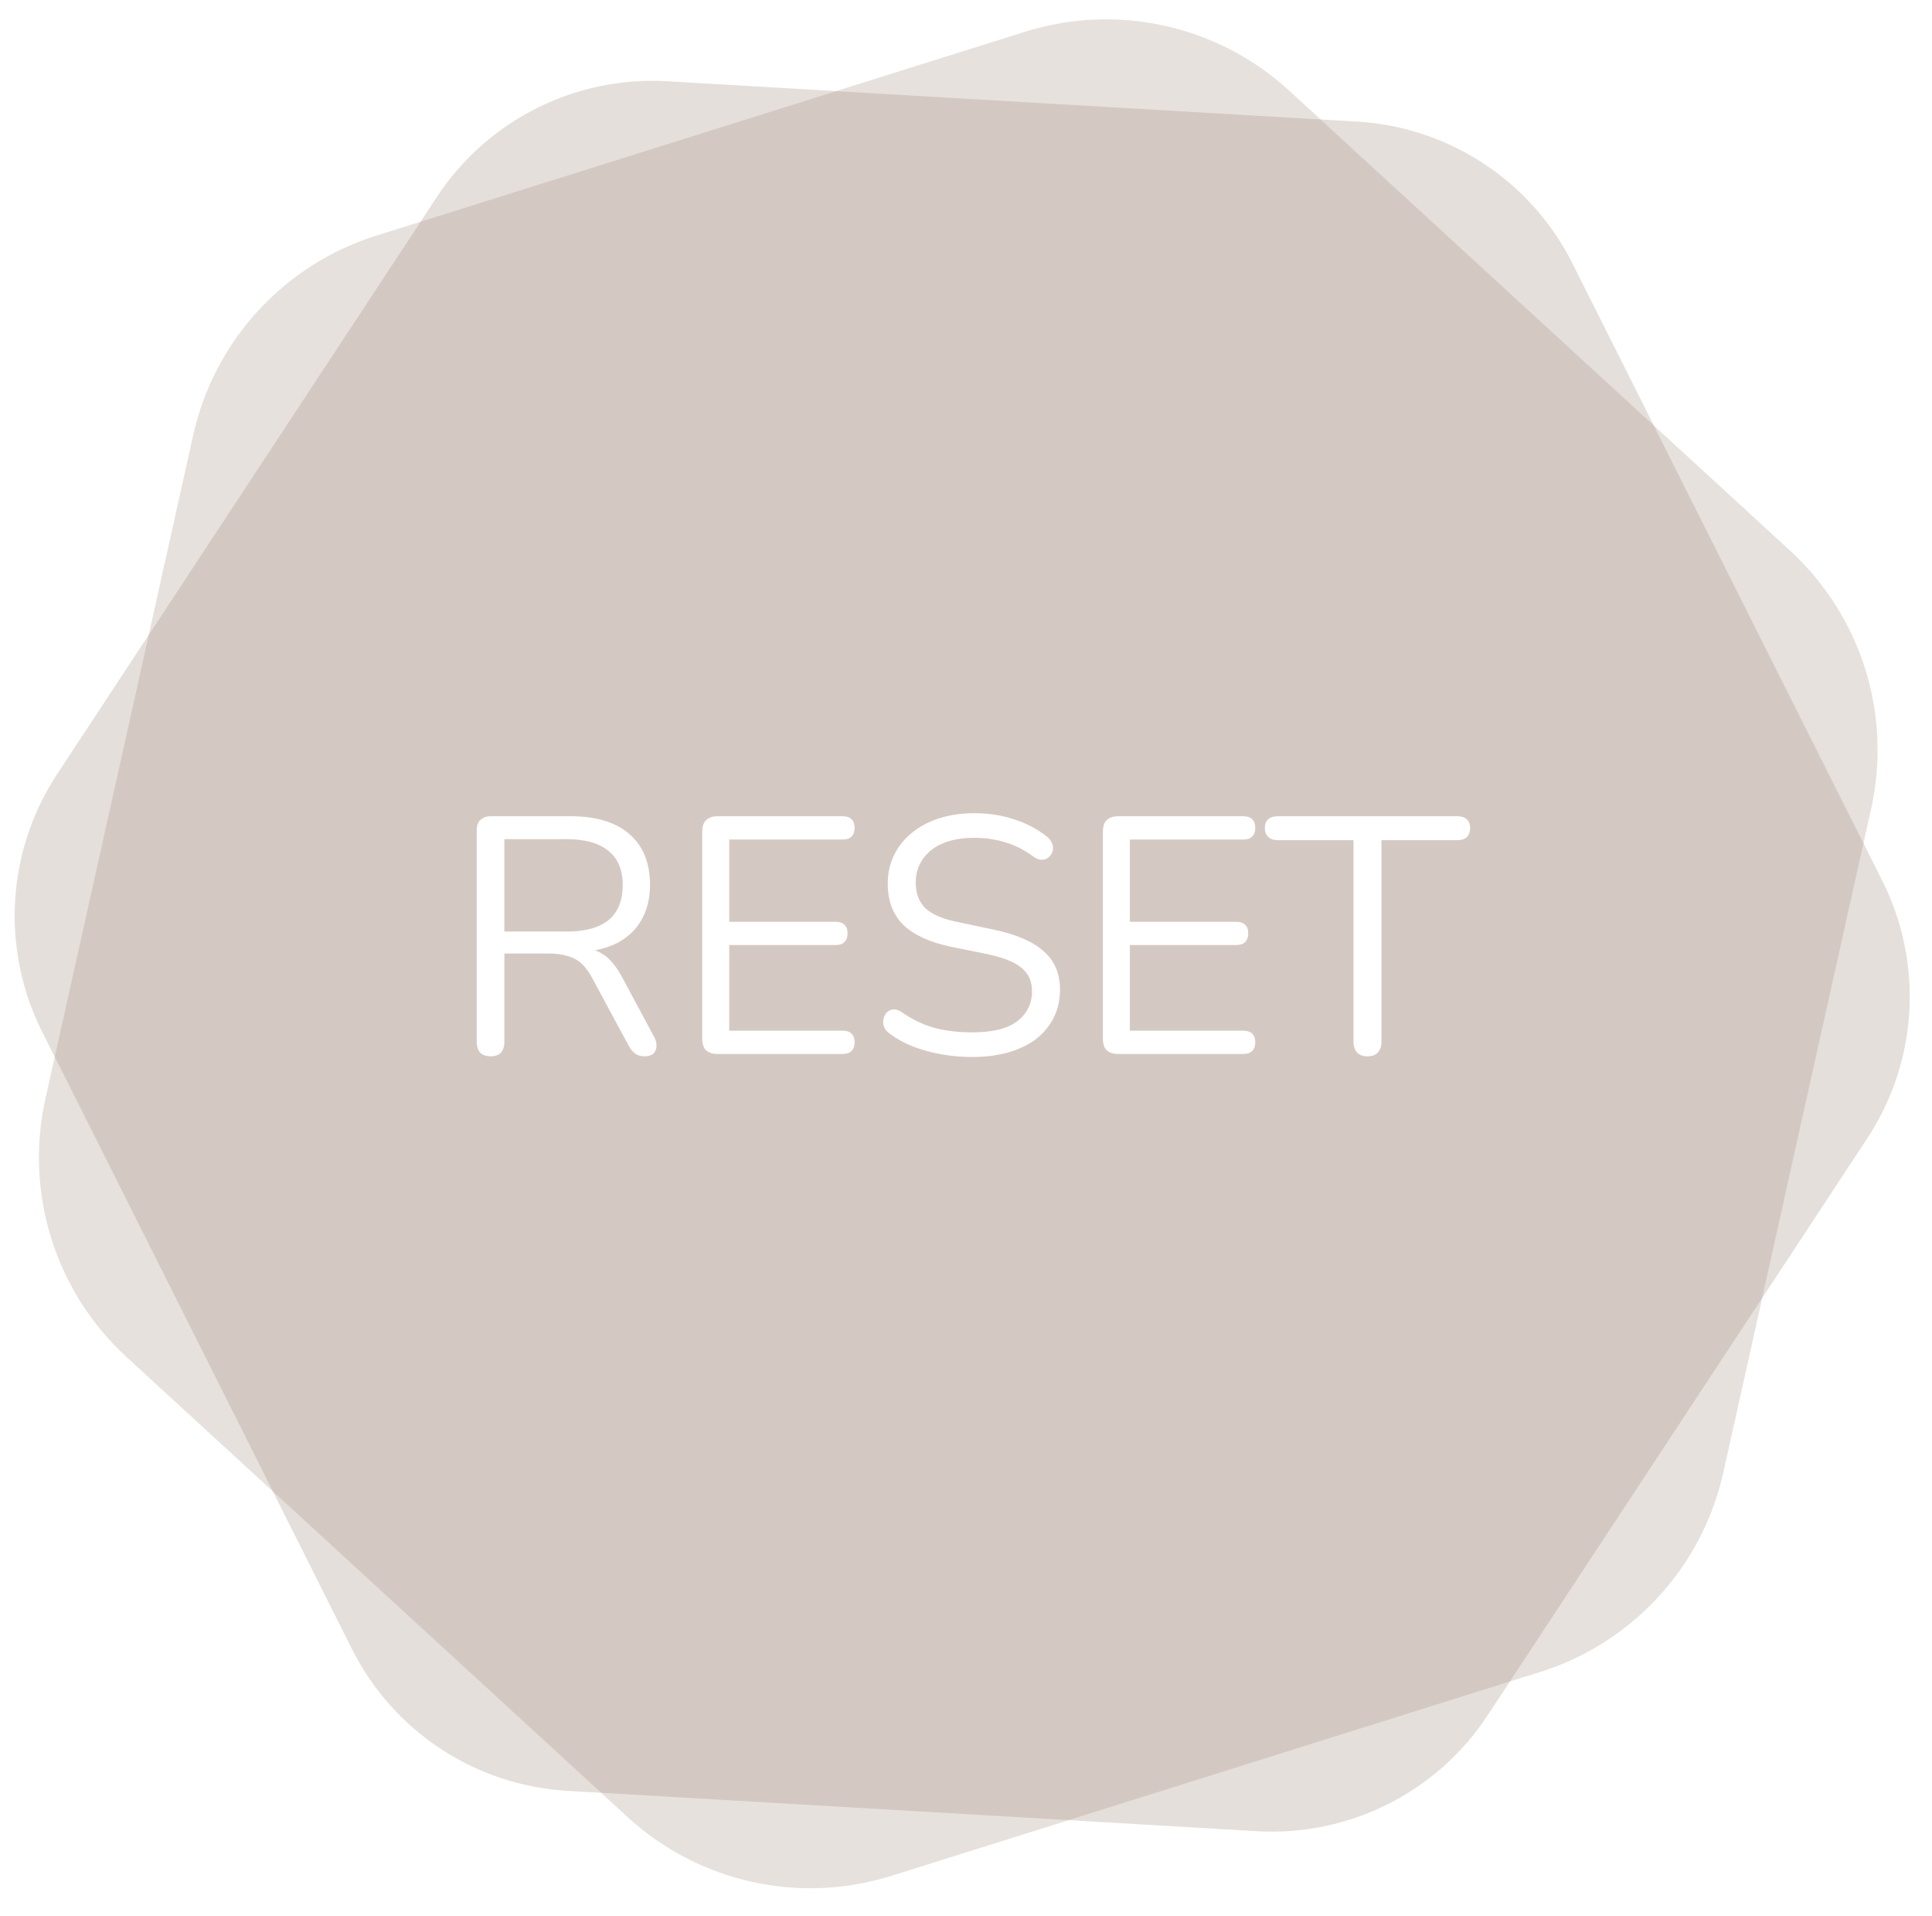 <svg xmlns="http://www.w3.org/2000/svg" version="1.1" xmlns:xlink="http://www.w3.org/1999/xlink" xmlns:svgjs="http://svgjs.dev/svgjs" width="121" height="120"><svg width="121" height="120" viewBox="0 0 121 120" fill="none" xmlns="http://www.w3.org/2000/svg">
<path opacity="0.26" d="M64.192 1.99C69.97 0.175 76.278 1.58 80.739 5.676L112.106 34.476C116.567 38.572 118.505 44.737 117.188 50.649L107.93 92.213C106.613 98.125 102.243 102.885 96.465 104.701L55.84 117.465C50.062 119.281 43.754 117.876 39.293 113.78L7.926 84.98C3.464 80.884 1.527 74.719 2.844 68.807L12.102 27.242C13.419 21.331 17.789 16.571 23.567 14.755L64.192 1.99Z" fill="#A28C7D"></path>
<path opacity="0.28" d="M84.987 7.613C90.748 7.95 95.891 11.335 98.48 16.492L117.889 55.159C120.478 60.317 120.119 66.463 116.947 71.284L93.164 107.426C89.992 112.247 84.489 115.009 78.729 114.672L35.537 112.147C29.776 111.81 24.633 108.426 22.044 103.269L2.635 64.601C0.047 59.444 0.406 53.297 3.578 48.477L27.36 12.334C30.532 7.514 36.035 4.752 41.796 5.088L84.987 7.613Z" fill="#A28C7D"></path>
<circle cx="60.127" cy="59.745" r="48.456" fill="url(#paint0_linear_291_11199)"></circle>
<path d="M30.723 66.148C30.442 66.148 30.223 66.07 30.069 65.915C29.928 65.747 29.858 65.521 29.858 65.24V52.002C29.858 51.706 29.935 51.488 30.09 51.347C30.245 51.193 30.463 51.115 30.744 51.115H35.748C37.339 51.115 38.563 51.488 39.422 52.234C40.281 52.98 40.71 54.043 40.71 55.422C40.71 56.295 40.513 57.055 40.119 57.702C39.739 58.336 39.175 58.821 38.429 59.159C37.684 59.483 36.79 59.645 35.748 59.645L35.959 59.37H36.382C36.931 59.37 37.409 59.511 37.817 59.793C38.225 60.074 38.598 60.525 38.936 61.144L40.963 64.923C41.076 65.12 41.125 65.317 41.111 65.514C41.111 65.697 41.048 65.852 40.921 65.979C40.794 66.091 40.611 66.148 40.372 66.148C40.133 66.148 39.936 66.091 39.781 65.979C39.626 65.866 39.492 65.704 39.38 65.493L37.078 61.228C36.755 60.623 36.382 60.222 35.959 60.025C35.537 59.814 34.981 59.708 34.291 59.708H31.589V65.24C31.589 65.521 31.518 65.747 31.378 65.915C31.237 66.07 31.019 66.148 30.723 66.148ZM31.589 58.336H35.495C36.649 58.336 37.522 58.096 38.113 57.618C38.704 57.125 39 56.393 39 55.422C39 54.479 38.704 53.768 38.113 53.29C37.522 52.797 36.649 52.551 35.495 52.551H31.589V58.336ZM44.931 66C44.622 66 44.382 65.923 44.213 65.768C44.059 65.599 43.981 65.36 43.981 65.05V52.065C43.981 51.755 44.059 51.523 44.213 51.368C44.382 51.2 44.622 51.115 44.931 51.115H52.785C53.025 51.115 53.208 51.178 53.334 51.305C53.461 51.432 53.525 51.608 53.525 51.833C53.525 52.072 53.461 52.255 53.334 52.382C53.208 52.508 53.025 52.572 52.785 52.572H45.67V57.724H52.342C52.581 57.724 52.764 57.787 52.891 57.914C53.018 58.026 53.081 58.202 53.081 58.441C53.081 58.681 53.018 58.864 52.891 58.99C52.764 59.117 52.581 59.18 52.342 59.18H45.67V64.543H52.785C53.025 64.543 53.208 64.606 53.334 64.733C53.461 64.86 53.525 65.036 53.525 65.261C53.525 65.5 53.461 65.683 53.334 65.81C53.208 65.937 53.025 66 52.785 66H44.931ZM60.898 66.19C60.237 66.19 59.589 66.134 58.956 66.021C58.322 65.909 57.731 65.747 57.182 65.535C56.647 65.324 56.162 65.057 55.725 64.733C55.556 64.606 55.437 64.466 55.366 64.311C55.31 64.142 55.296 63.98 55.324 63.825C55.366 63.656 55.437 63.516 55.535 63.403C55.648 63.29 55.782 63.227 55.937 63.213C56.091 63.199 56.26 63.248 56.443 63.361C57.077 63.811 57.752 64.142 58.47 64.353C59.188 64.55 59.997 64.649 60.898 64.649C62.165 64.649 63.101 64.416 63.706 63.952C64.326 63.473 64.635 62.847 64.635 62.073C64.635 61.44 64.41 60.947 63.96 60.595C63.523 60.229 62.784 59.941 61.743 59.729L59.547 59.286C58.224 59.004 57.231 58.547 56.57 57.914C55.922 57.266 55.599 56.407 55.599 55.338C55.599 54.676 55.732 54.078 56 53.543C56.267 52.994 56.64 52.53 57.119 52.15C57.597 51.755 58.167 51.453 58.829 51.242C59.491 51.031 60.222 50.925 61.025 50.925C61.912 50.925 62.735 51.052 63.495 51.305C64.269 51.544 64.966 51.91 65.585 52.403C65.74 52.53 65.846 52.677 65.902 52.846C65.958 53.001 65.965 53.156 65.923 53.311C65.881 53.452 65.803 53.571 65.691 53.67C65.592 53.768 65.459 53.825 65.29 53.839C65.135 53.853 64.959 53.797 64.762 53.67C64.199 53.248 63.615 52.945 63.01 52.762C62.404 52.565 61.736 52.466 61.004 52.466C60.258 52.466 59.61 52.579 59.061 52.804C58.526 53.029 58.104 53.36 57.794 53.797C57.499 54.219 57.351 54.711 57.351 55.274C57.351 55.95 57.555 56.485 57.963 56.879C58.386 57.273 59.068 57.562 60.011 57.745L62.207 58.209C63.629 58.505 64.677 58.955 65.353 59.56C66.043 60.152 66.388 60.961 66.388 61.989C66.388 62.608 66.261 63.178 66.008 63.699C65.754 64.219 65.388 64.67 64.91 65.05C64.431 65.416 63.854 65.697 63.178 65.894C62.503 66.091 61.743 66.19 60.898 66.19ZM70.024 66C69.714 66 69.475 65.923 69.306 65.768C69.151 65.599 69.074 65.36 69.074 65.05V52.065C69.074 51.755 69.151 51.523 69.306 51.368C69.475 51.2 69.714 51.115 70.024 51.115H77.878C78.118 51.115 78.3 51.178 78.427 51.305C78.554 51.432 78.617 51.608 78.617 51.833C78.617 52.072 78.554 52.255 78.427 52.382C78.3 52.508 78.118 52.572 77.878 52.572H70.763V57.724H77.435C77.674 57.724 77.857 57.787 77.984 57.914C78.111 58.026 78.174 58.202 78.174 58.441C78.174 58.681 78.111 58.864 77.984 58.99C77.857 59.117 77.674 59.18 77.435 59.18H70.763V64.543H77.878C78.118 64.543 78.3 64.606 78.427 64.733C78.554 64.86 78.617 65.036 78.617 65.261C78.617 65.5 78.554 65.683 78.427 65.81C78.3 65.937 78.118 66 77.878 66H70.024ZM85.633 66.148C85.366 66.148 85.155 66.07 85 65.915C84.845 65.747 84.768 65.521 84.768 65.24V52.614H80.017C79.764 52.614 79.567 52.544 79.426 52.403C79.285 52.262 79.215 52.079 79.215 51.854C79.215 51.615 79.285 51.432 79.426 51.305C79.567 51.178 79.764 51.115 80.017 51.115H91.271C91.524 51.115 91.721 51.178 91.862 51.305C92.003 51.432 92.073 51.615 92.073 51.854C92.073 52.093 92.003 52.283 91.862 52.424C91.721 52.551 91.524 52.614 91.271 52.614H86.52V65.24C86.52 65.521 86.443 65.747 86.288 65.915C86.147 66.07 85.929 66.148 85.633 66.148Z" fill="white"></path>
<defs>
<linearGradient id="SvgjsLinearGradient1058" x1="60.127" y1="11.289" x2="60.127" y2="108.201" gradientUnits="userSpaceOnUse">
<stop stop-color="#A28C7D"></stop>
<stop offset="1" stop-color="#CCB09C"></stop>
</linearGradient>
</defs>
</svg><style>@media (prefers-color-scheme: light) { :root { filter: none; } }
@media (prefers-color-scheme: dark) { :root { filter: none; } }
</style></svg>